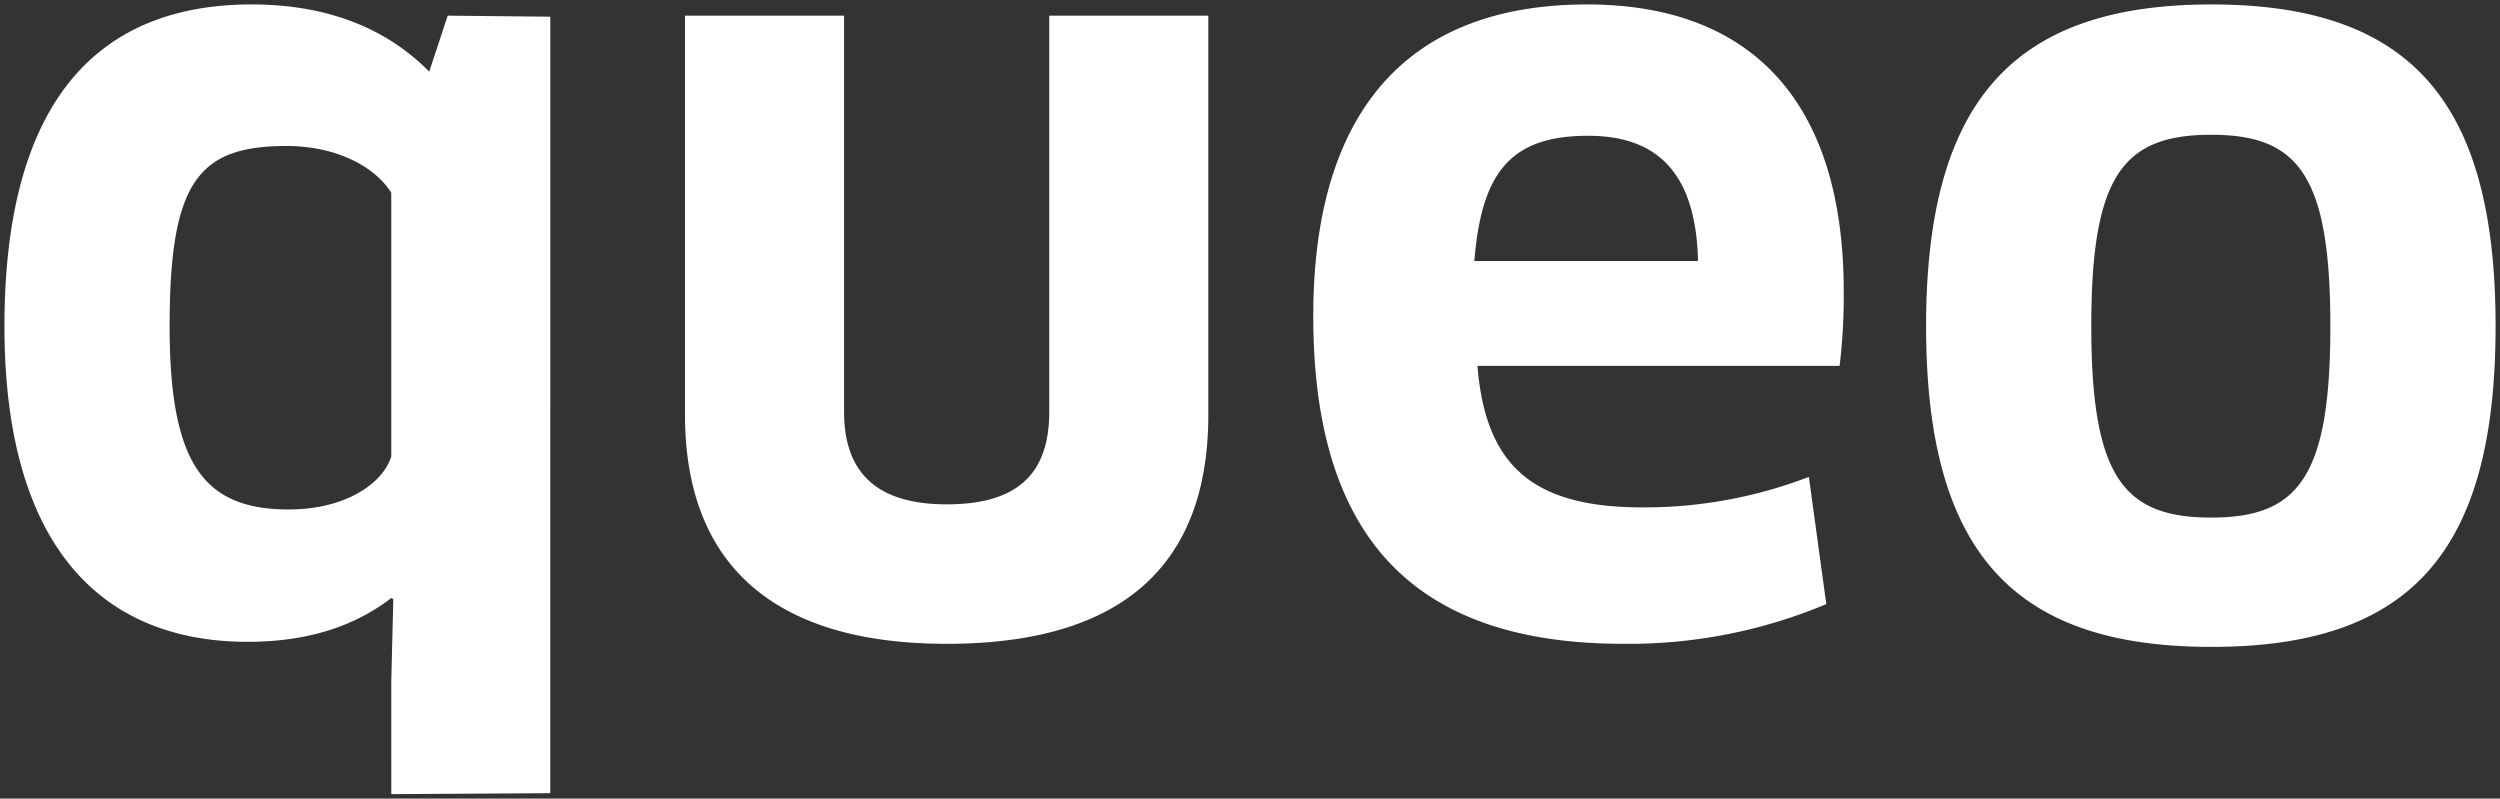 <?xml version="1.0" encoding="UTF-8"?>
<svg xmlns="http://www.w3.org/2000/svg" width="280.996" height="89.763" viewBox="0 0 280.996 89.763">
  <rect x="0" y="0" width="280.996" height="89.763" fill="#333333" stroke="none"/>
  <path id="queo_logo" d="M43.479,76.1l.228-9.268-.228-.116c-4.154,3.2-9.458,4.924-16.146,4.924C11.07,71.637,0,61.108,0,36.163,0,12.473,9.224,0,27.792,0,36.212,0,42.9,2.633,47.744,7.553L49.821,1.26l11.533.117V88.654l-17.873.106ZM18.565,36.163c0,15.448,3.806,20.6,13.378,20.6,6.459,0,10.61-2.975,11.535-5.951V21.17c-1.847-2.973-6.229-5.262-11.764-5.262C21.795,15.908,18.565,19.912,18.565,36.163Zm197.424,0C215.99,10.758,225.907,0,248.05,0,270.309,0,280,10.758,280,36.163c0,25.518-9.687,36.046-31.946,36.046C225.907,72.208,215.99,61.68,215.99,36.163Zm18.568,0c0,17.05,3.689,21.511,13.492,21.511s13.378-4.578,13.378-21.511-3.575-21.515-13.378-21.515C238.133,14.647,234.557,19.224,234.557,36.163ZM76.493,46.116V1.26H94.371V45.773c0,6.868,3.689,10.415,11.532,10.415s11.533-3.321,11.533-10.415V1.26h17.878V46.116c0,16.822-9.572,25.748-29.41,25.748S76.493,62.594,76.493,46.116Zm70.616-11.1C147.109,12.932,156.913,0,177.9,0c17.875,0,28.831,10.3,28.831,32.269a64.773,64.773,0,0,1-.462,8.354H165.563c.921,11.558,6.574,15.907,18.564,15.907A51.474,51.474,0,0,0,202.813,53.1l1.961,14.3a57.368,57.368,0,0,1-22.836,4.462C157.834,71.863,147.109,59.276,147.109,35.018Zm18.105-6.18h25.141c-.231-10.186-4.842-14.075-12.34-14.075C169.366,14.763,166.022,18.769,165.215,28.838Z" transform="translate(0.5 0.5)" fill="#fff" stroke="rgba(0,0,0,0)" stroke-miterlimit="10" stroke-width="1"></path>
</svg>

